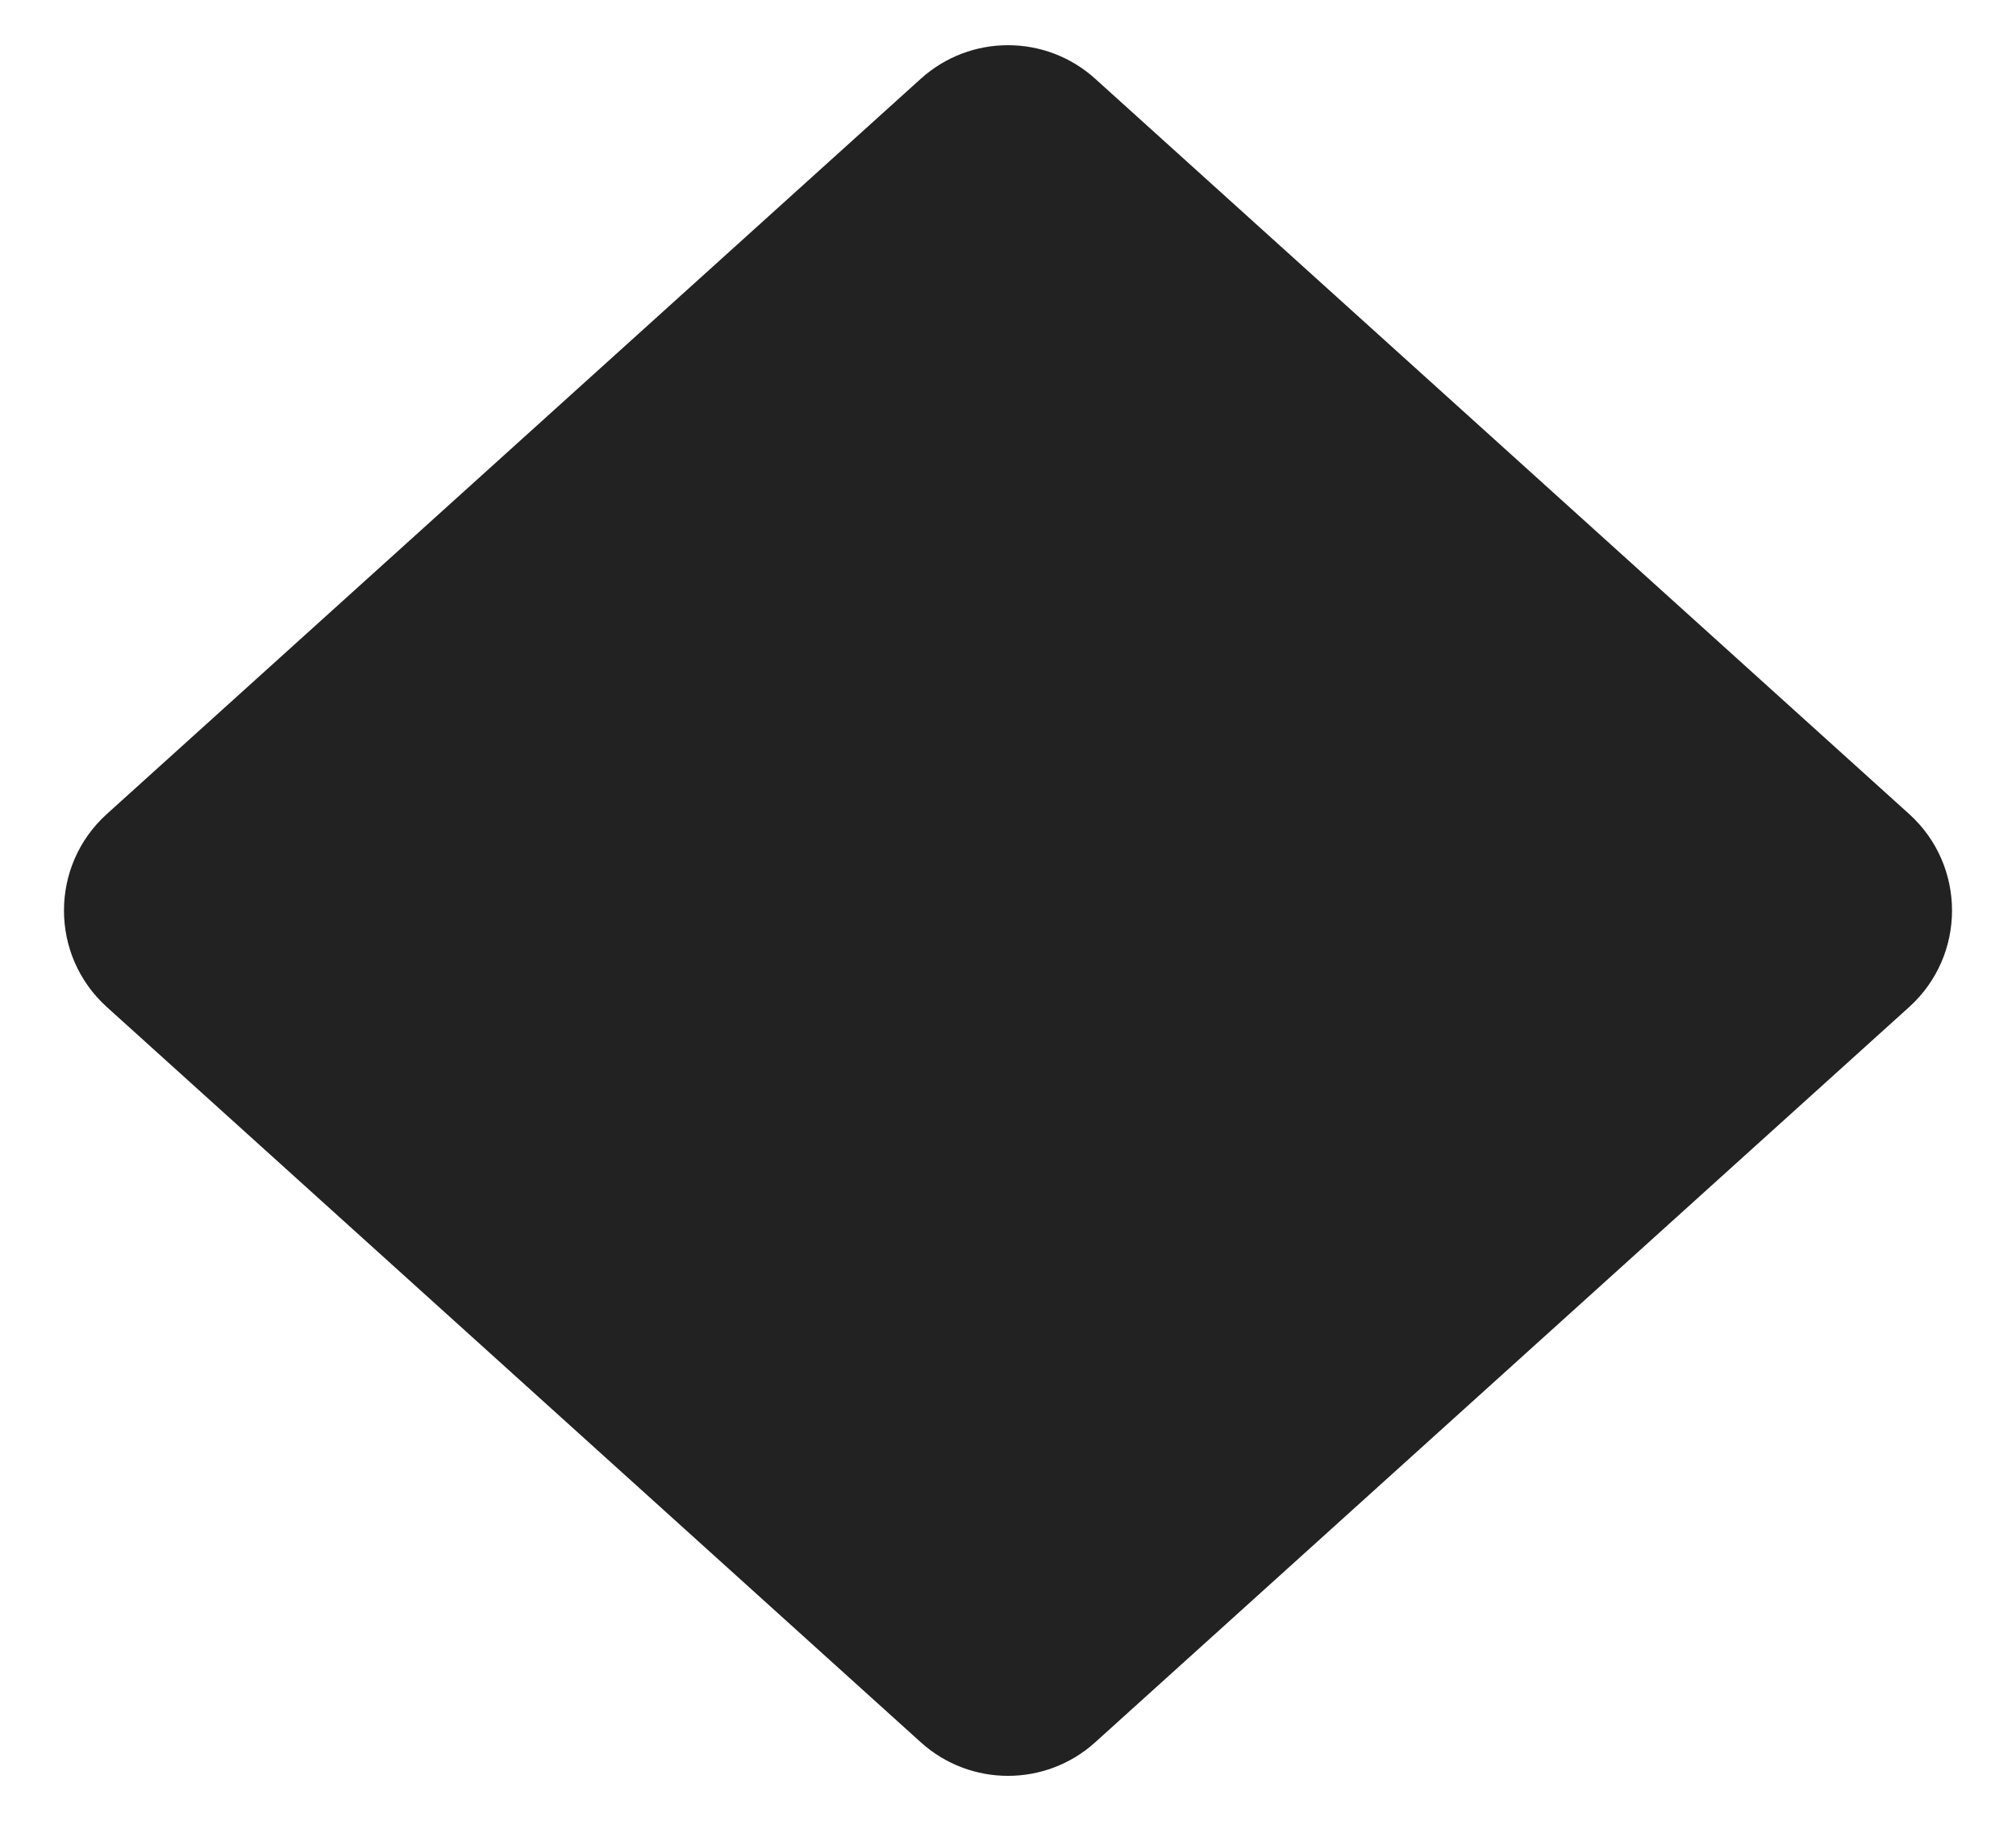 <?xml version="1.0" encoding="UTF-8"?> <svg xmlns="http://www.w3.org/2000/svg" width="31" height="28" viewBox="0 0 31 28" fill="none"> <path d="M14.159 1.211C14.921 0.523 16.079 0.523 16.841 1.211L29.357 12.516C30.236 13.31 30.236 14.69 29.357 15.484L16.841 26.789C16.079 27.477 14.921 27.477 14.159 26.789L1.643 15.484C0.764 14.69 0.764 13.31 1.643 12.516L14.159 1.211Z" fill="#222222"></path> </svg> 